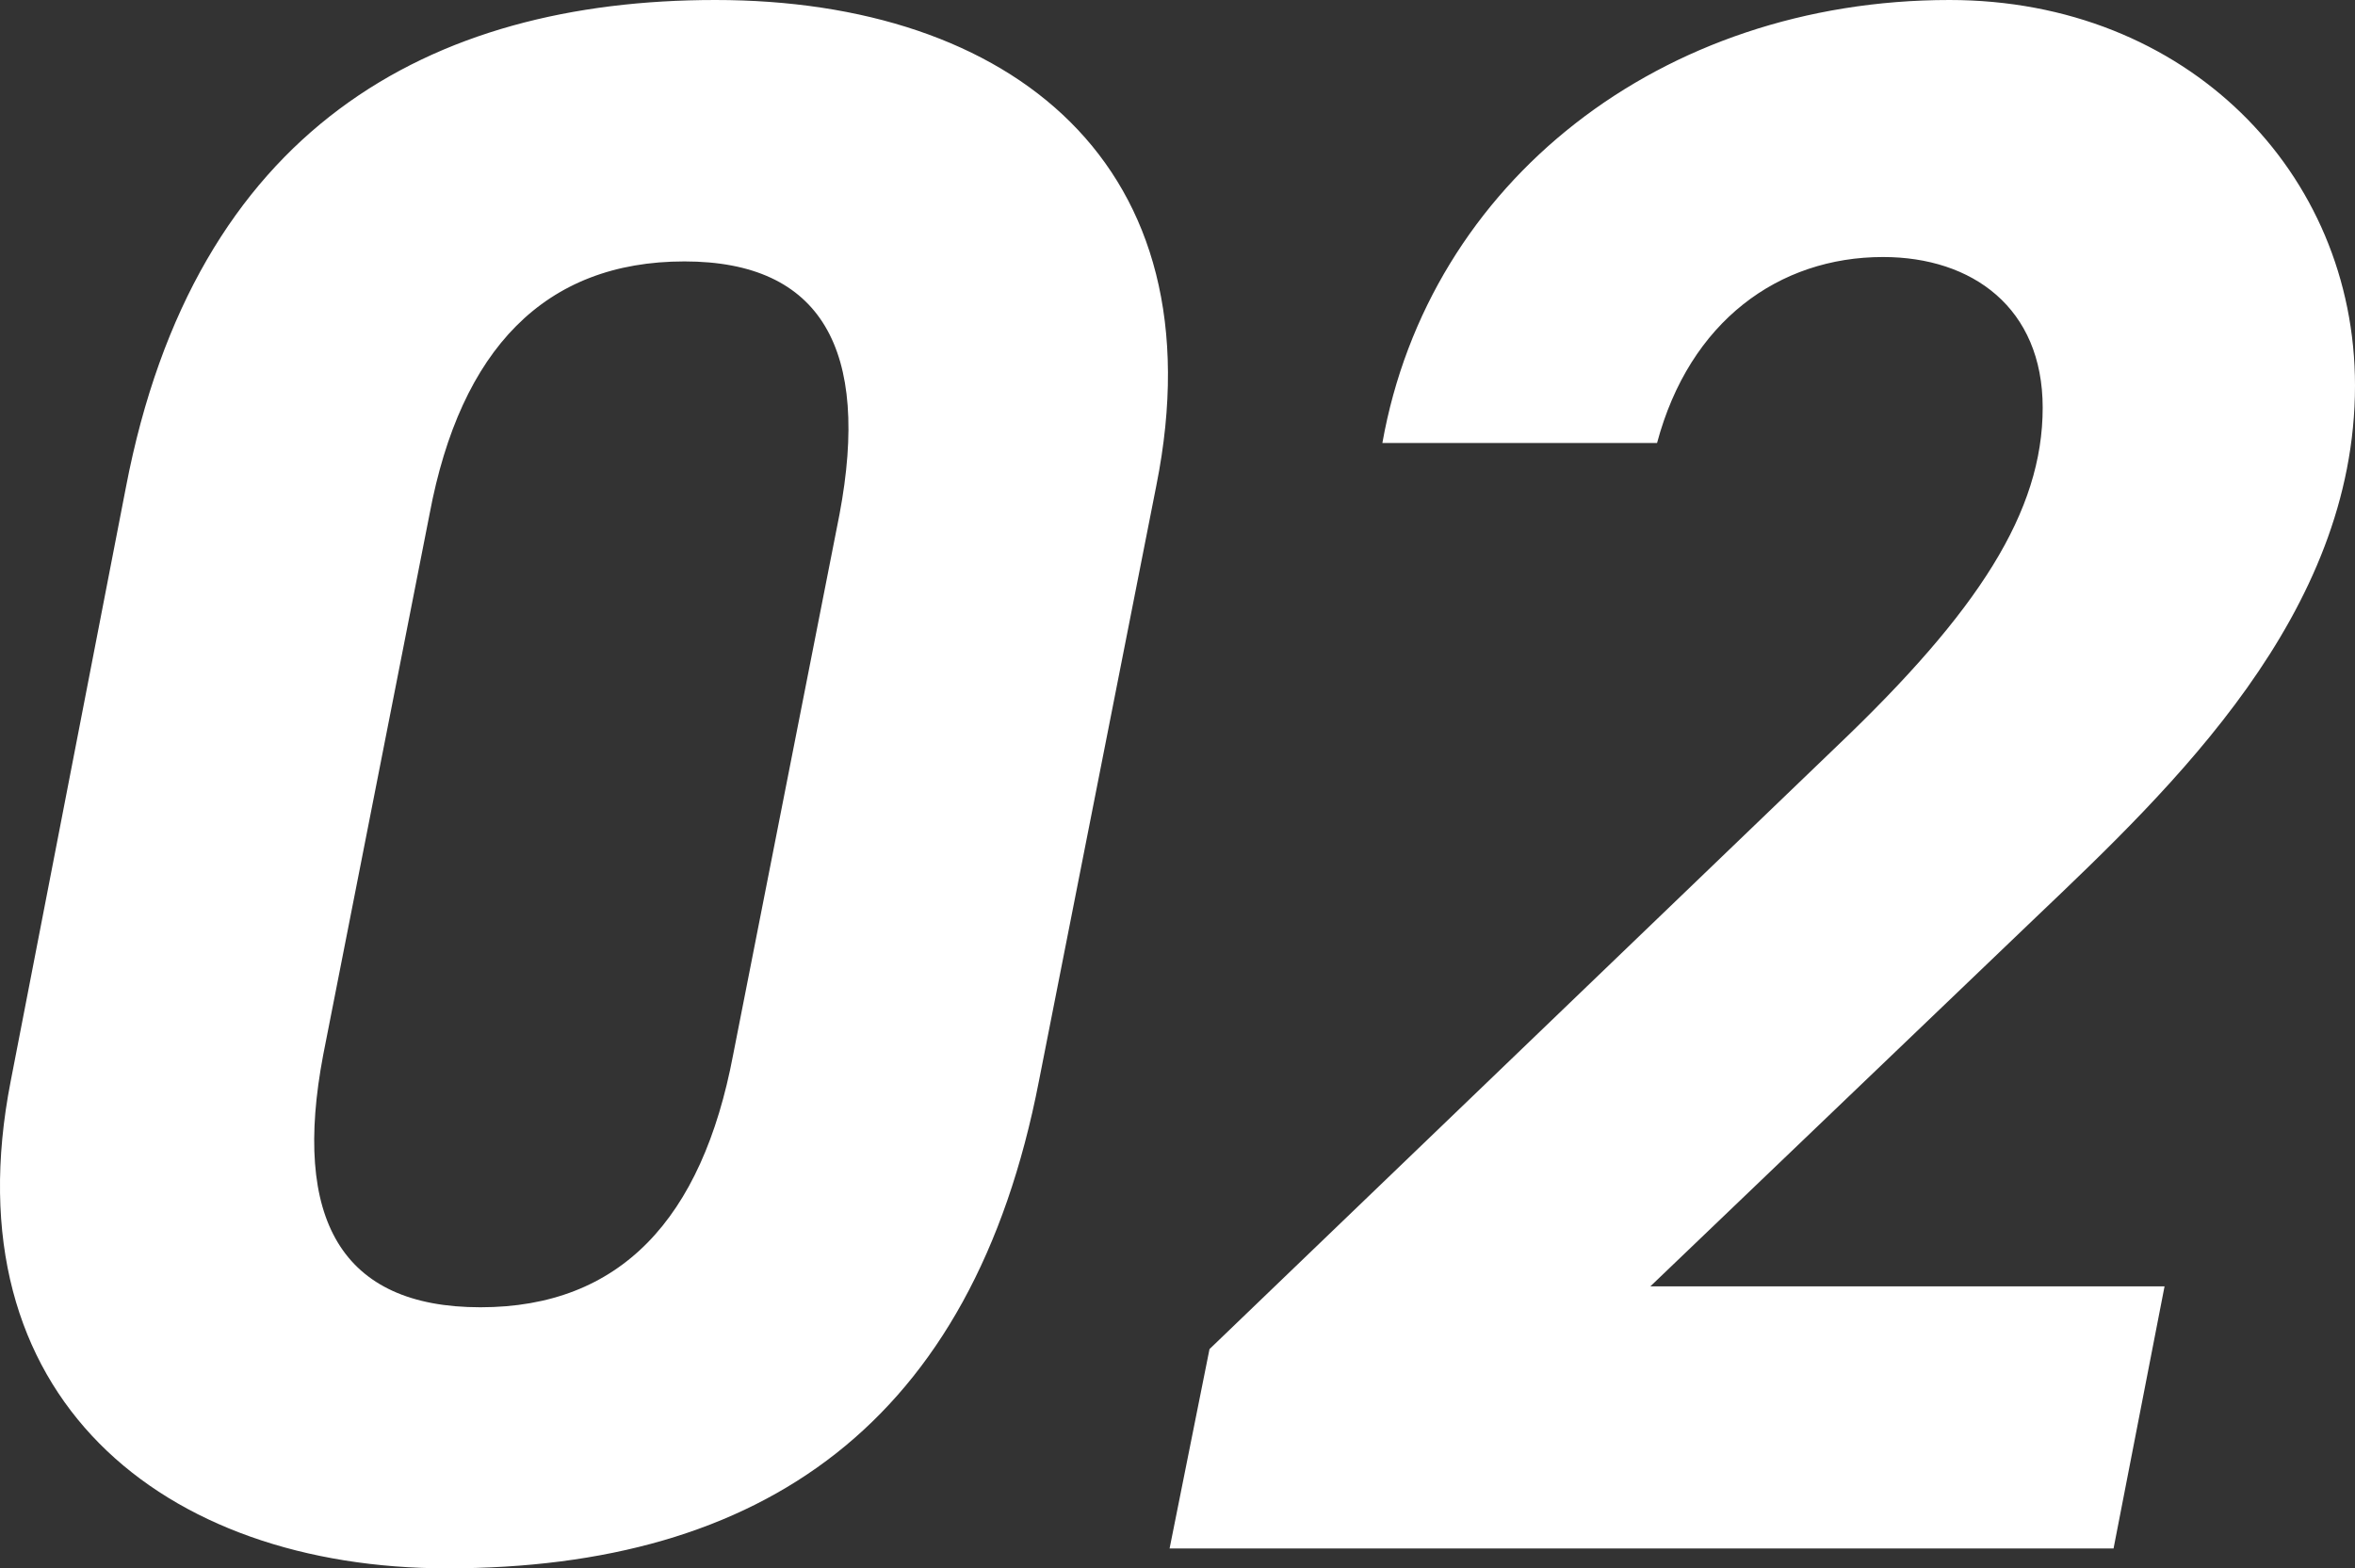<svg xmlns="http://www.w3.org/2000/svg" viewBox="0 0 133.92 89.21"><rect x="0" y="0" width="133.92" height="89.21" fill="#333333" stroke="none"/><g data-name="レイヤー 2"><path d="M59.08 61.49C55.3 81 43.33 89.21 25.43 89.21c-16.12 0-28.35-9.7-24.82-27.72l6.55-33.77C11.07 7.31 24.43 0 40.68 0c16.76 0 28.73 9.33 25.08 27.6zM38.92 14.87c-7.94 0-12.73 5-14.49 14.36L18.38 60c-1.77 9.32 1 14.36 8.94 14.36s12.6-5 14.37-14.36l6.05-30.75c1.76-9.34-1.01-14.38-8.82-14.38zm81.27 73.21H66.51l2.27-11.34 35.66-34.28c8.06-7.68 11.72-13.35 11.72-19.27 0-5.68-4-8.57-9.08-8.57-5.92 0-11 3.65-12.85 10.58H78.61C81.25 10.33 94.48 0 110.86 0c13.49 0 23.06 9.83 23.06 21.93 0 13-10.33 22.8-18.14 30.24l-21.93 21h29.24z" fill="#fff" data-name="レイヤー 14"/></g></svg>